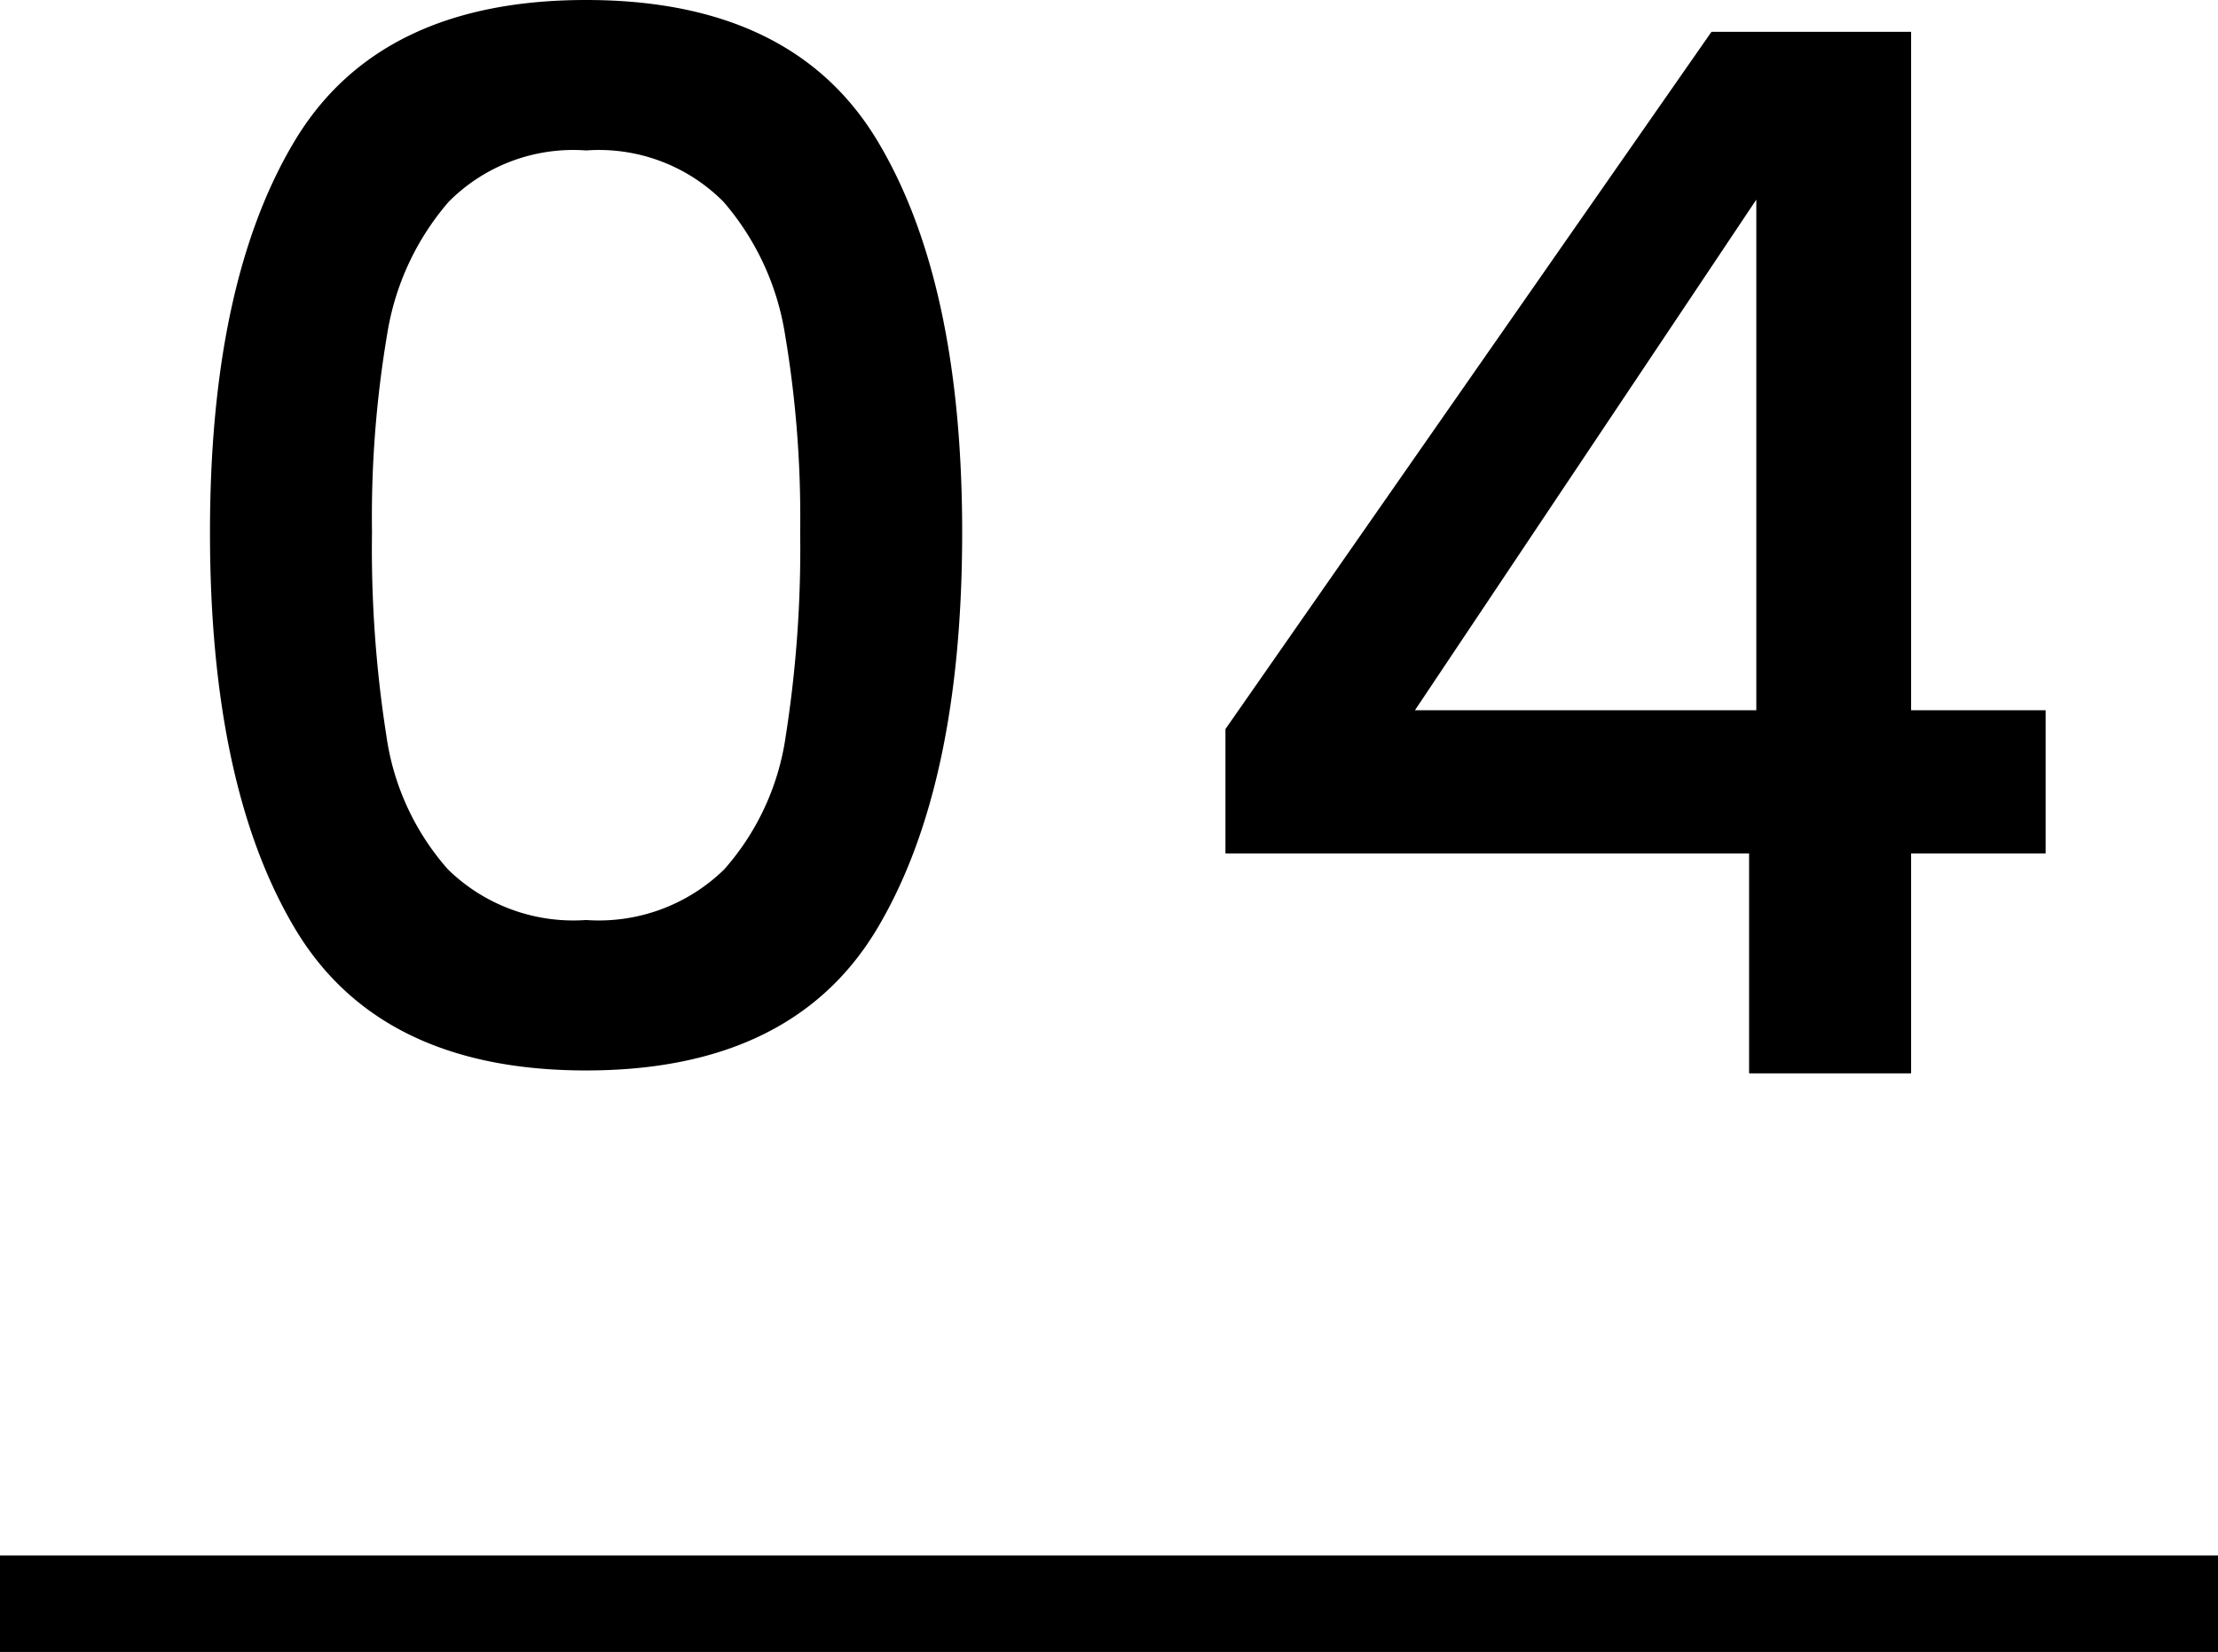 <svg xmlns="http://www.w3.org/2000/svg" width="92" height="68.52" viewBox="0 0 92 68.52"><g transform="translate(-825.5 -9914.48)"><g transform="translate(-213.5 5993.75)"><path d="M-37.29-22.44q0-10.38,3.51-16.23t12.09-5.85q8.58,0,12.09,5.85t3.51,16.23q0,10.5-3.51,16.41T-21.69-.12q-8.58,0-12.09-5.91T-37.29-22.44Zm24.48,0a45.492,45.492,0,0,0-.63-8.22,11.041,11.041,0,0,0-2.55-5.49,7.284,7.284,0,0,0-5.7-2.13,7.284,7.284,0,0,0-5.7,2.13,11.041,11.041,0,0,0-2.55,5.49,45.492,45.492,0,0,0-.63,8.22,50.092,50.092,0,0,0,.6,8.46,10.586,10.586,0,0,0,2.55,5.52,7.44,7.44,0,0,0,5.73,2.1,7.44,7.44,0,0,0,5.73-2.1,10.586,10.586,0,0,0,2.55-5.52A50.092,50.092,0,0,0-12.81-22.44ZM4.83-9.12v-5.16L24.99-43.2h8.28v28.14h5.58v5.94H33.27V0H26.55V-9.12ZM26.85-36.24,12.69-15.06H26.85Z" transform="translate(1085 3965.25)"/><path d="M92,2H0V-2H92Z" transform="translate(1039 3987.25)"/></g></g></svg>